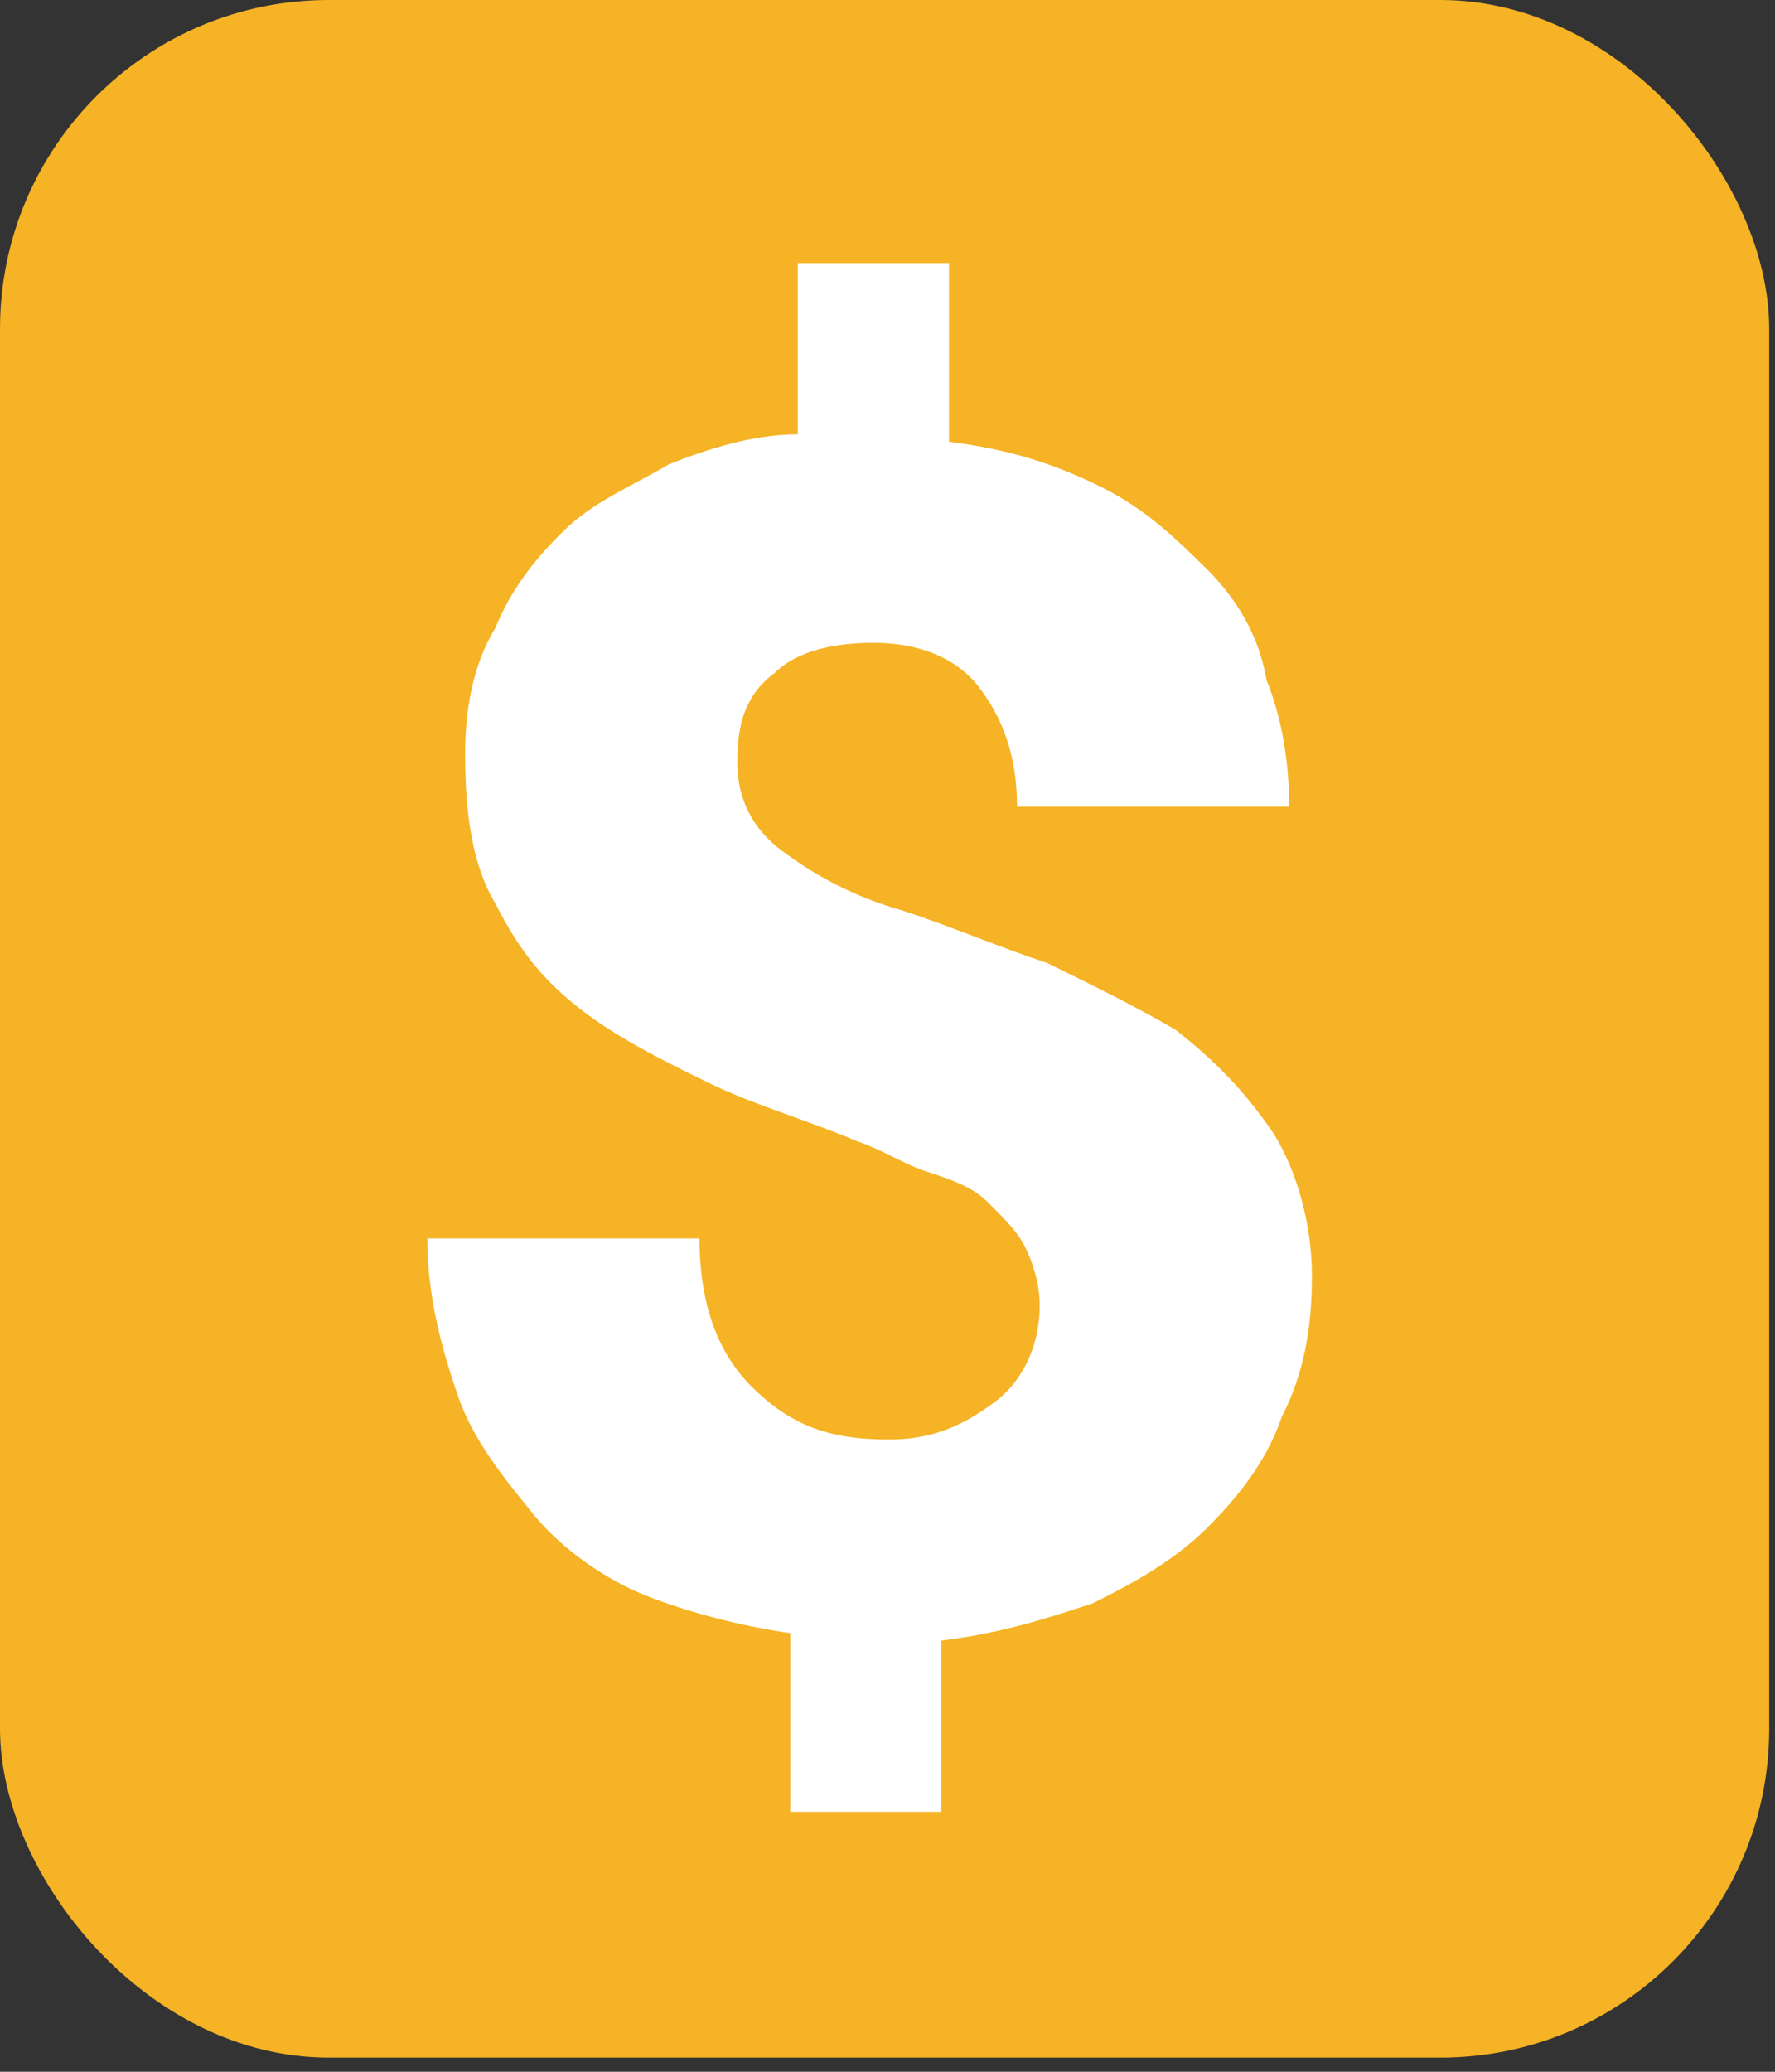 <svg width="54" height="63" viewBox="0 0 54 63" fill="none" xmlns="http://www.w3.org/2000/svg">
<rect x="0" y="0" width="54" height="63" fill="#333333" stroke="none"/>
<rect width="53.824" height="62.57" rx="10" fill="#F5B325"/>
<path d="M28.871 13.434C30.711 13.661 32.091 14.113 33.471 14.793C34.852 15.472 35.772 16.378 36.692 17.283C37.612 18.189 38.302 19.321 38.532 20.68C38.992 21.812 39.222 23.17 39.222 24.529H30.941C30.941 22.944 30.481 21.812 29.791 20.906C29.101 20 27.951 19.547 26.571 19.547C25.421 19.547 24.271 19.774 23.581 20.453C22.661 21.133 22.431 22.038 22.431 23.17C22.431 24.302 22.891 25.208 23.811 25.887C24.731 26.567 25.881 27.246 27.491 27.699C28.871 28.151 30.481 28.831 31.861 29.284C33.241 29.963 34.621 30.642 35.772 31.321C36.922 32.227 37.842 33.133 38.762 34.491C39.452 35.623 39.912 37.208 39.912 38.793C39.912 40.378 39.682 41.737 38.992 43.095C38.532 44.454 37.612 45.586 36.692 46.492C35.772 47.397 34.621 48.077 33.241 48.756C31.861 49.209 30.481 49.662 28.641 49.888V55.096H24.041V49.662C22.431 49.435 20.82 48.982 19.671 48.529C18.52 48.077 17.14 47.171 16.22 46.039C15.3 44.907 14.38 43.775 13.92 42.416C13.46 41.058 13 39.473 13 37.661H21.281C21.281 39.473 21.741 41.058 22.891 42.19C24.041 43.322 25.191 43.775 27.031 43.775C28.411 43.775 29.331 43.322 30.251 42.642C31.171 41.963 31.631 40.831 31.631 39.699C31.631 39.02 31.401 38.34 31.171 37.888C30.941 37.435 30.481 36.982 30.021 36.529C29.561 36.076 28.871 35.85 28.181 35.623C27.491 35.397 26.801 34.944 26.111 34.718C24.501 34.038 22.891 33.586 21.511 32.906C20.131 32.227 18.75 31.548 17.6 30.642C16.45 29.736 15.76 28.831 15.07 27.472C14.38 26.34 14.15 24.755 14.15 22.944C14.15 21.585 14.38 20.227 15.07 19.095C15.53 17.963 16.22 17.057 17.14 16.151C18.06 15.245 19.21 14.793 20.36 14.113C21.511 13.661 22.891 13.208 24.271 13.208V8H28.871V13.434Z" fill="white"/>
</svg>
